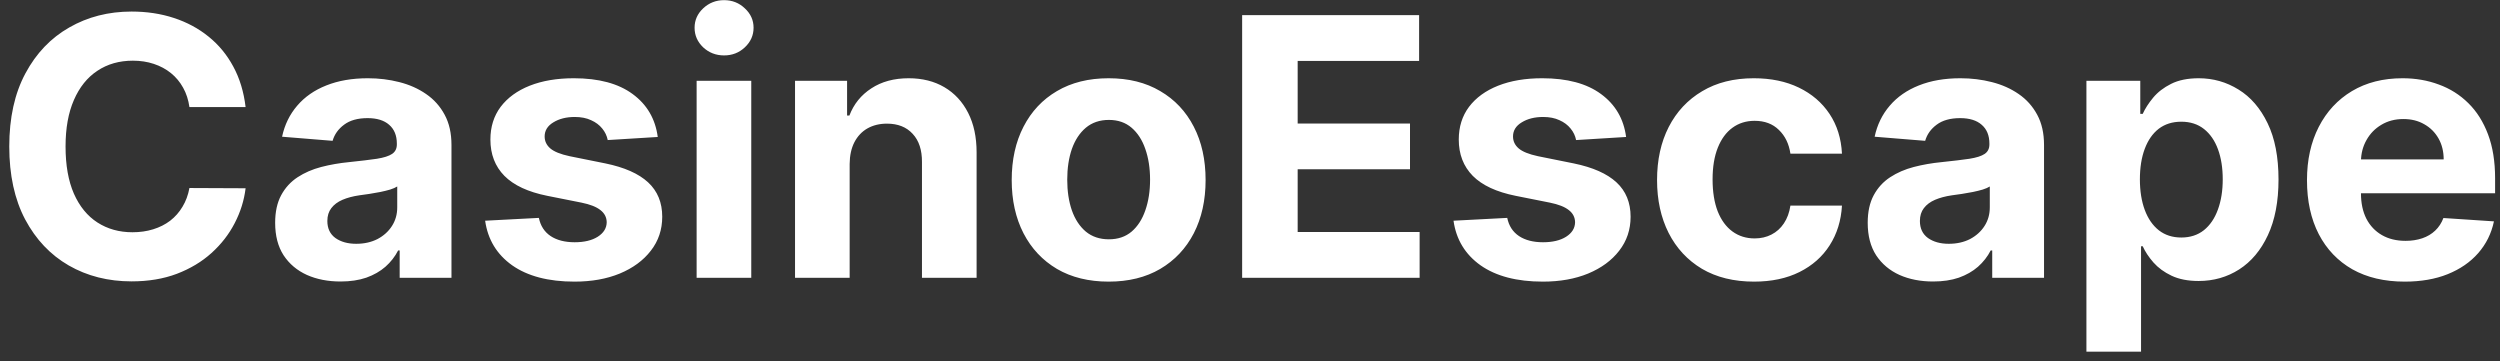 <svg width="180" height="26" viewBox="0 0 180 26" fill="none" xmlns="http://www.w3.org/2000/svg">
<rect x="0" y="0" width="180" height="26" fill="#333333" stroke="none"/>
<path d="M17.683 7.711H13.639C13.565 7.188 13.414 6.723 13.186 6.317C12.959 5.904 12.666 5.553 12.309 5.264C11.952 4.975 11.54 4.753 11.072 4.599C10.61 4.446 10.109 4.369 9.567 4.369C8.588 4.369 7.736 4.612 7.01 5.098C6.283 5.578 5.72 6.28 5.32 7.203C4.92 8.12 4.72 9.234 4.72 10.546C4.72 11.893 4.92 13.026 5.32 13.943C5.726 14.86 6.293 15.553 7.019 16.021C7.745 16.488 8.585 16.722 9.539 16.722C10.075 16.722 10.57 16.651 11.026 16.51C11.488 16.368 11.897 16.162 12.254 15.891C12.611 15.614 12.906 15.279 13.14 14.885C13.38 14.491 13.546 14.042 13.639 13.537L17.683 13.555C17.578 14.423 17.317 15.26 16.898 16.067C16.486 16.867 15.929 17.584 15.227 18.218C14.531 18.846 13.7 19.345 12.734 19.714C11.774 20.077 10.687 20.259 9.475 20.259C7.788 20.259 6.28 19.877 4.951 19.114C3.627 18.35 2.581 17.245 1.811 15.799C1.048 14.352 0.667 12.601 0.667 10.546C0.667 8.483 1.054 6.729 1.83 5.283C2.605 3.836 3.658 2.734 4.988 1.977C6.317 1.214 7.813 0.832 9.475 0.832C10.57 0.832 11.586 0.986 12.522 1.294C13.463 1.602 14.297 2.051 15.024 2.642C15.75 3.227 16.341 3.944 16.797 4.793C17.258 5.643 17.554 6.615 17.683 7.711ZM24.52 20.268C23.615 20.268 22.809 20.111 22.101 19.797C21.393 19.477 20.833 19.006 20.421 18.384C20.014 17.756 19.811 16.975 19.811 16.039C19.811 15.251 19.956 14.589 20.245 14.054C20.534 13.518 20.928 13.088 21.427 12.761C21.925 12.435 22.492 12.189 23.126 12.023C23.766 11.857 24.437 11.74 25.139 11.672C25.963 11.586 26.628 11.506 27.133 11.432C27.637 11.352 28.004 11.235 28.232 11.081C28.459 10.927 28.573 10.699 28.573 10.398V10.342C28.573 9.758 28.389 9.305 28.019 8.985C27.656 8.665 27.139 8.505 26.468 8.505C25.76 8.505 25.197 8.662 24.778 8.976C24.36 9.284 24.083 9.671 23.947 10.139L20.31 9.844C20.494 8.982 20.858 8.237 21.399 7.609C21.941 6.975 22.639 6.489 23.495 6.151C24.357 5.806 25.354 5.634 26.486 5.634C27.274 5.634 28.028 5.726 28.749 5.911C29.475 6.095 30.118 6.381 30.678 6.769C31.245 7.157 31.691 7.656 32.017 8.265C32.343 8.868 32.506 9.591 32.506 10.435V20H28.776V18.033H28.666C28.438 18.477 28.133 18.867 27.751 19.206C27.37 19.538 26.911 19.8 26.376 19.991C25.84 20.175 25.222 20.268 24.52 20.268ZM25.646 17.553C26.225 17.553 26.736 17.439 27.179 17.212C27.622 16.978 27.97 16.664 28.222 16.27C28.475 15.876 28.601 15.43 28.601 14.931V13.426C28.478 13.506 28.308 13.58 28.093 13.648C27.884 13.709 27.647 13.768 27.382 13.823C27.117 13.872 26.853 13.919 26.588 13.962C26.323 13.999 26.083 14.032 25.868 14.063C25.406 14.131 25.003 14.239 24.658 14.386C24.314 14.534 24.046 14.734 23.855 14.986C23.664 15.233 23.569 15.54 23.569 15.91C23.569 16.445 23.763 16.855 24.151 17.138C24.544 17.415 25.043 17.553 25.646 17.553ZM47.358 9.862L43.757 10.084C43.695 9.776 43.563 9.499 43.36 9.253C43.157 9 42.889 8.8 42.556 8.653C42.23 8.499 41.839 8.422 41.384 8.422C40.775 8.422 40.261 8.551 39.842 8.81C39.423 9.062 39.214 9.401 39.214 9.825C39.214 10.164 39.35 10.45 39.62 10.684C39.891 10.918 40.356 11.106 41.015 11.247L43.581 11.764C44.96 12.047 45.988 12.503 46.665 13.131C47.342 13.758 47.681 14.583 47.681 15.605C47.681 16.535 47.407 17.35 46.859 18.052C46.317 18.754 45.573 19.301 44.625 19.695C43.683 20.083 42.596 20.277 41.365 20.277C39.488 20.277 37.992 19.886 36.878 19.104C35.77 18.317 35.121 17.245 34.93 15.891L38.799 15.688C38.916 16.261 39.199 16.698 39.648 16.999C40.097 17.295 40.673 17.442 41.375 17.442C42.064 17.442 42.618 17.31 43.037 17.046C43.461 16.775 43.677 16.427 43.683 16.002C43.677 15.645 43.526 15.353 43.23 15.125C42.935 14.891 42.48 14.713 41.864 14.589L39.408 14.1C38.023 13.823 36.992 13.343 36.315 12.66C35.644 11.977 35.309 11.106 35.309 10.047C35.309 9.136 35.555 8.351 36.047 7.692C36.546 7.034 37.244 6.526 38.143 6.169C39.048 5.812 40.107 5.634 41.319 5.634C43.11 5.634 44.52 6.012 45.548 6.769C46.582 7.526 47.185 8.557 47.358 9.862ZM50.157 20V5.818H54.091V20H50.157ZM52.133 3.99C51.549 3.99 51.047 3.796 50.628 3.408C50.216 3.014 50.01 2.544 50.01 1.996C50.01 1.454 50.216 0.989 50.628 0.602C51.047 0.208 51.549 0.011 52.133 0.011C52.718 0.011 53.217 0.208 53.629 0.602C54.048 0.989 54.257 1.454 54.257 1.996C54.257 2.544 54.048 3.014 53.629 3.408C53.217 3.796 52.718 3.99 52.133 3.99ZM61.175 11.801V20H57.242V5.818H60.99V8.32H61.156C61.47 7.495 61.996 6.843 62.735 6.363C63.474 5.877 64.369 5.634 65.422 5.634C66.407 5.634 67.265 5.849 67.998 6.28C68.73 6.711 69.3 7.326 69.706 8.126C70.112 8.92 70.315 9.868 70.315 10.97V20H66.382V11.672C66.388 10.804 66.167 10.127 65.717 9.641C65.268 9.148 64.649 8.902 63.861 8.902C63.332 8.902 62.864 9.016 62.458 9.244C62.058 9.471 61.744 9.804 61.516 10.241C61.295 10.672 61.181 11.192 61.175 11.801ZM79.823 20.277C78.389 20.277 77.148 19.972 76.102 19.363C75.062 18.747 74.259 17.892 73.692 16.796C73.126 15.694 72.843 14.417 72.843 12.964C72.843 11.499 73.126 10.219 73.692 9.124C74.259 8.022 75.062 7.166 76.102 6.557C77.148 5.941 78.389 5.634 79.823 5.634C81.257 5.634 82.494 5.941 83.535 6.557C84.581 7.166 85.387 8.022 85.954 9.124C86.52 10.219 86.803 11.499 86.803 12.964C86.803 14.417 86.52 15.694 85.954 16.796C85.387 17.892 84.581 18.747 83.535 19.363C82.494 19.972 81.257 20.277 79.823 20.277ZM79.841 17.23C80.494 17.23 81.039 17.046 81.476 16.676C81.913 16.301 82.242 15.79 82.464 15.143C82.691 14.497 82.805 13.762 82.805 12.937C82.805 12.112 82.691 11.376 82.464 10.73C82.242 10.084 81.913 9.573 81.476 9.197C81.039 8.822 80.494 8.634 79.841 8.634C79.183 8.634 78.629 8.822 78.18 9.197C77.736 9.573 77.401 10.084 77.173 10.73C76.951 11.376 76.841 12.112 76.841 12.937C76.841 13.762 76.951 14.497 77.173 15.143C77.401 15.79 77.736 16.301 78.18 16.676C78.629 17.046 79.183 17.23 79.841 17.23ZM89.434 20V1.091H102.176V4.387H93.432V8.893H101.52V12.189H93.432V16.704H102.213V20H89.434ZM117.08 9.862L113.479 10.084C113.418 9.776 113.286 9.499 113.082 9.253C112.879 9 112.612 8.8 112.279 8.653C111.953 8.499 111.562 8.422 111.107 8.422C110.497 8.422 109.983 8.551 109.565 8.81C109.146 9.062 108.937 9.401 108.937 9.825C108.937 10.164 109.072 10.45 109.343 10.684C109.614 10.918 110.079 11.106 110.737 11.247L113.304 11.764C114.683 12.047 115.711 12.503 116.388 13.131C117.065 13.758 117.403 14.583 117.403 15.605C117.403 16.535 117.129 17.35 116.582 18.052C116.04 18.754 115.295 19.301 114.347 19.695C113.406 20.083 112.319 20.277 111.088 20.277C109.211 20.277 107.715 19.886 106.601 19.104C105.493 18.317 104.844 17.245 104.653 15.891L108.521 15.688C108.638 16.261 108.921 16.698 109.371 16.999C109.82 17.295 110.396 17.442 111.097 17.442C111.787 17.442 112.341 17.31 112.759 17.046C113.184 16.775 113.399 16.427 113.406 16.002C113.399 15.645 113.249 15.353 112.953 15.125C112.658 14.891 112.202 14.713 111.587 14.589L109.131 14.1C107.746 13.823 106.715 13.343 106.038 12.66C105.367 11.977 105.031 11.106 105.031 10.047C105.031 9.136 105.277 8.351 105.77 7.692C106.268 7.034 106.967 6.526 107.866 6.169C108.771 5.812 109.829 5.634 111.042 5.634C112.833 5.634 114.243 6.012 115.271 6.769C116.305 7.526 116.908 8.557 117.08 9.862ZM126.288 20.277C124.835 20.277 123.586 19.969 122.539 19.354C121.499 18.732 120.699 17.87 120.139 16.768C119.585 15.667 119.308 14.399 119.308 12.964C119.308 11.512 119.588 10.238 120.148 9.142C120.714 8.04 121.517 7.182 122.558 6.566C123.598 5.944 124.835 5.634 126.269 5.634C127.507 5.634 128.59 5.858 129.519 6.308C130.449 6.757 131.184 7.388 131.726 8.2C132.268 9.013 132.566 9.967 132.622 11.062H128.91C128.805 10.355 128.528 9.785 128.079 9.354C127.636 8.917 127.054 8.699 126.334 8.699C125.725 8.699 125.192 8.865 124.737 9.197C124.287 9.524 123.936 10.001 123.684 10.629C123.432 11.256 123.306 12.017 123.306 12.909C123.306 13.814 123.429 14.583 123.675 15.217C123.927 15.851 124.281 16.334 124.737 16.667C125.192 16.999 125.725 17.166 126.334 17.166C126.783 17.166 127.186 17.073 127.544 16.889C127.907 16.704 128.205 16.436 128.439 16.085C128.679 15.728 128.836 15.3 128.91 14.802H132.622C132.56 15.885 132.265 16.839 131.735 17.664C131.212 18.483 130.489 19.123 129.566 19.584C128.642 20.046 127.55 20.277 126.288 20.277ZM139.184 20.268C138.279 20.268 137.473 20.111 136.765 19.797C136.057 19.477 135.497 19.006 135.085 18.384C134.678 17.756 134.475 16.975 134.475 16.039C134.475 15.251 134.62 14.589 134.909 14.054C135.198 13.518 135.592 13.088 136.091 12.761C136.589 12.435 137.156 12.189 137.79 12.023C138.43 11.857 139.101 11.74 139.803 11.672C140.627 11.586 141.292 11.506 141.797 11.432C142.302 11.352 142.668 11.235 142.896 11.081C143.123 10.927 143.237 10.699 143.237 10.398V10.342C143.237 9.758 143.053 9.305 142.683 8.985C142.32 8.665 141.803 8.505 141.132 8.505C140.424 8.505 139.861 8.662 139.442 8.976C139.024 9.284 138.747 9.671 138.612 10.139L134.974 9.844C135.158 8.982 135.522 8.237 136.063 7.609C136.605 6.975 137.304 6.489 138.159 6.151C139.021 5.806 140.018 5.634 141.151 5.634C141.938 5.634 142.692 5.726 143.413 5.911C144.139 6.095 144.782 6.381 145.342 6.769C145.909 7.157 146.355 7.656 146.681 8.265C147.007 8.868 147.17 9.591 147.17 10.435V20H143.44V18.033H143.33C143.102 18.477 142.797 18.867 142.415 19.206C142.034 19.538 141.575 19.8 141.04 19.991C140.504 20.175 139.886 20.268 139.184 20.268ZM140.31 17.553C140.889 17.553 141.4 17.439 141.843 17.212C142.286 16.978 142.634 16.664 142.886 16.27C143.139 15.876 143.265 15.43 143.265 14.931V13.426C143.142 13.506 142.973 13.58 142.757 13.648C142.548 13.709 142.311 13.768 142.046 13.823C141.781 13.872 141.517 13.919 141.252 13.962C140.987 13.999 140.747 14.032 140.532 14.063C140.07 14.131 139.667 14.239 139.322 14.386C138.978 14.534 138.71 14.734 138.519 14.986C138.328 15.233 138.233 15.54 138.233 15.91C138.233 16.445 138.427 16.855 138.815 17.138C139.209 17.415 139.707 17.553 140.31 17.553ZM150.222 25.318V5.818H154.1V8.2H154.275C154.448 7.819 154.697 7.431 155.023 7.037C155.355 6.637 155.786 6.304 156.316 6.04C156.851 5.769 157.516 5.634 158.31 5.634C159.344 5.634 160.298 5.904 161.172 6.446C162.046 6.982 162.745 7.791 163.268 8.874C163.791 9.951 164.053 11.303 164.053 12.928C164.053 14.509 163.797 15.845 163.287 16.935C162.782 18.018 162.092 18.84 161.218 19.4C160.35 19.954 159.378 20.231 158.301 20.231C157.538 20.231 156.888 20.105 156.353 19.852C155.823 19.6 155.389 19.283 155.051 18.901C154.712 18.514 154.454 18.123 154.275 17.729H154.155V25.318H150.222ZM154.072 12.909C154.072 13.752 154.189 14.488 154.423 15.116C154.657 15.744 154.995 16.233 155.439 16.584C155.882 16.928 156.42 17.101 157.054 17.101C157.694 17.101 158.236 16.925 158.679 16.575C159.123 16.218 159.458 15.725 159.686 15.097C159.92 14.463 160.037 13.734 160.037 12.909C160.037 12.09 159.923 11.37 159.695 10.749C159.467 10.127 159.132 9.641 158.689 9.29C158.245 8.939 157.701 8.763 157.054 8.763C156.414 8.763 155.873 8.933 155.429 9.271C154.992 9.61 154.657 10.09 154.423 10.712C154.189 11.333 154.072 12.066 154.072 12.909ZM173.138 20.277C171.679 20.277 170.424 19.982 169.371 19.391C168.325 18.794 167.518 17.95 166.952 16.861C166.386 15.765 166.103 14.47 166.103 12.974C166.103 11.515 166.386 10.235 166.952 9.133C167.518 8.031 168.315 7.172 169.343 6.557C170.377 5.941 171.59 5.634 172.981 5.634C173.917 5.634 174.788 5.784 175.594 6.086C176.407 6.381 177.114 6.828 177.718 7.425C178.327 8.022 178.801 8.773 179.14 9.678C179.478 10.576 179.647 11.629 179.647 12.835V13.915H167.672V11.478H175.945C175.945 10.912 175.822 10.41 175.576 9.973C175.329 9.536 174.988 9.194 174.551 8.948C174.12 8.696 173.618 8.57 173.046 8.57C172.449 8.57 171.919 8.708 171.458 8.985C171.002 9.256 170.645 9.622 170.387 10.084C170.128 10.539 169.996 11.047 169.99 11.607V13.925C169.99 14.626 170.119 15.233 170.377 15.744C170.642 16.255 171.015 16.648 171.495 16.925C171.975 17.202 172.544 17.341 173.203 17.341C173.64 17.341 174.04 17.279 174.403 17.156C174.766 17.033 175.077 16.849 175.336 16.602C175.594 16.356 175.791 16.055 175.926 15.697L179.564 15.938C179.38 16.812 179.001 17.575 178.429 18.227C177.862 18.874 177.13 19.378 176.231 19.741C175.339 20.099 174.308 20.277 173.138 20.277Z" fill="white"/>
</svg>
